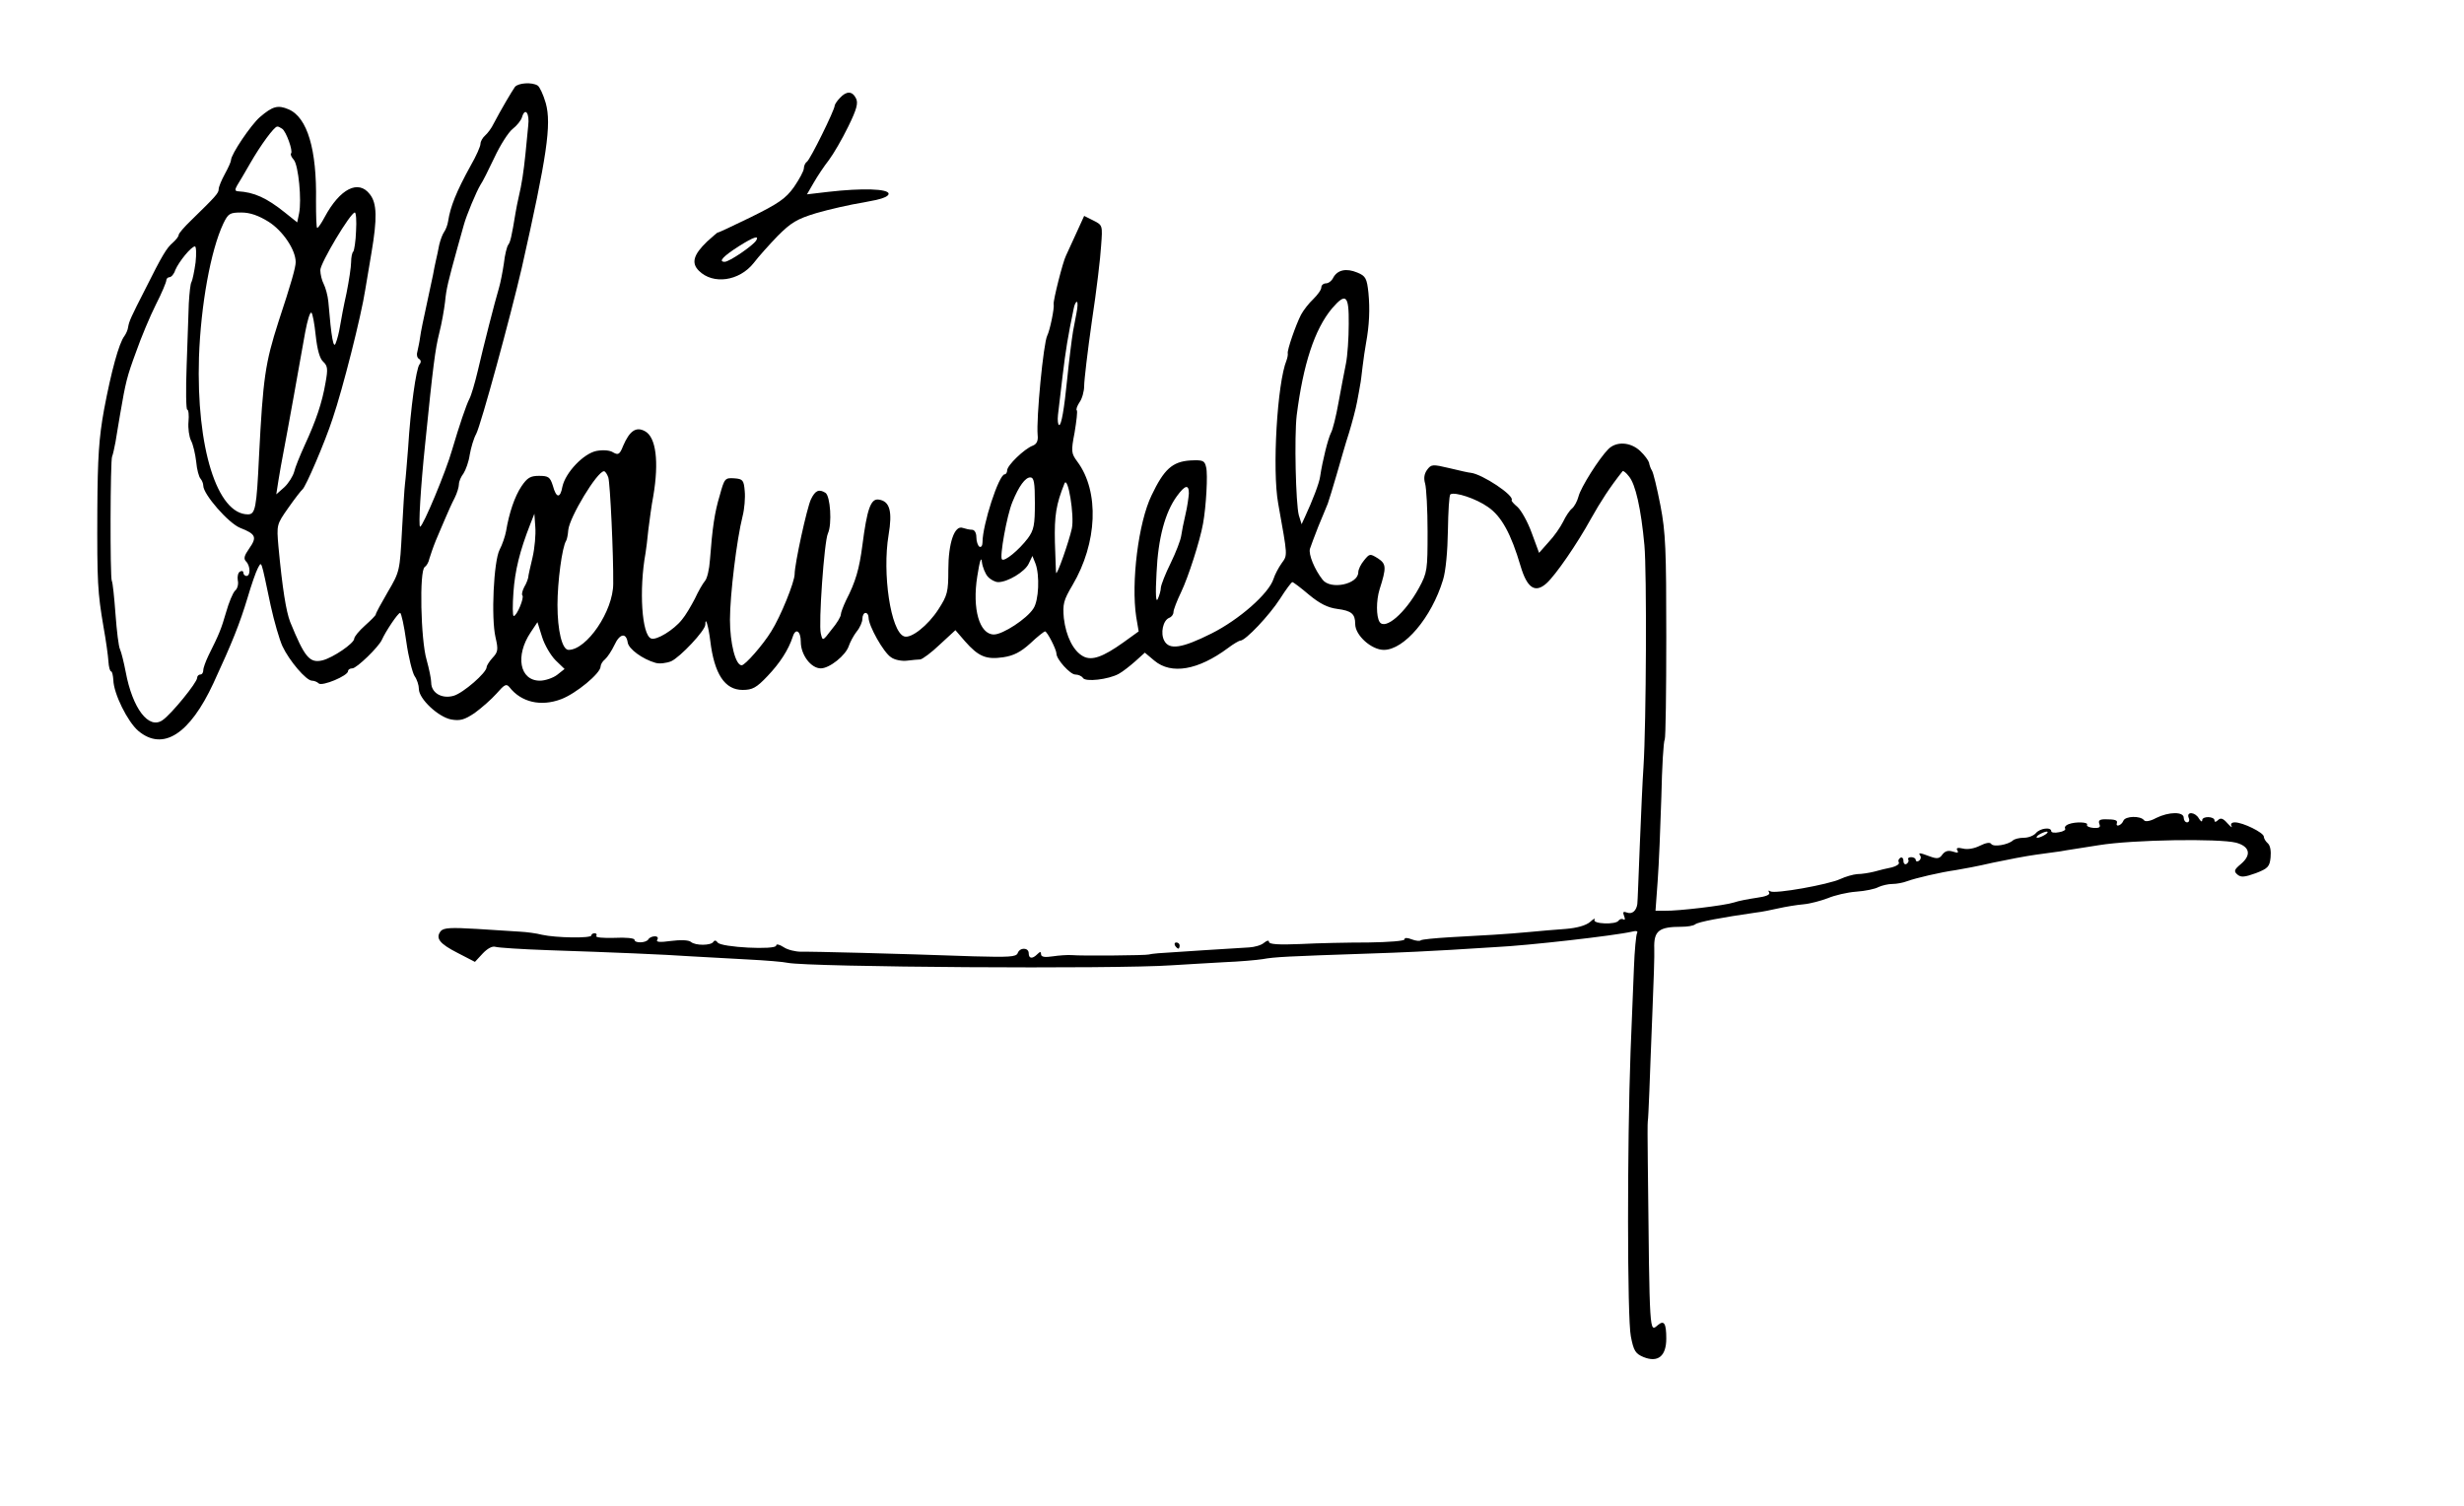 <?xml version="1.0" standalone="no"?>
<!DOCTYPE svg PUBLIC "-//W3C//DTD SVG 20010904//EN"
 "http://www.w3.org/TR/2001/REC-SVG-20010904/DTD/svg10.dtd">
<svg version="1.0" xmlns="http://www.w3.org/2000/svg"
 width="800pt" height="489pt" viewBox="0 0 800 489"
 preserveAspectRatio="xMidYMid meet">

<g transform="translate(0,489) scale(0.1,-0.1)"
fill="#000000" stroke="none">
<path d="M1672 4608 c-10 -14 -46 -75 -69 -119 -7 -15 -20 -32 -28 -39 -8 -7
-15 -19 -15 -27 0 -8 -14 -40 -32 -71 -47 -85 -66 -134 -73 -180 -2 -13 -8
-28 -13 -35 -5 -7 -12 -25 -16 -42 -3 -16 -8 -40 -11 -52 -3 -13 -7 -33 -9
-45 -3 -13 -12 -57 -21 -98 -9 -41 -19 -88 -21 -105 -2 -16 -7 -37 -9 -47 -3
-9 -1 -19 5 -23 7 -4 8 -11 2 -18 -11 -14 -29 -142 -37 -272 -4 -49 -8 -101
-10 -115 -2 -14 -6 -83 -10 -155 -7 -128 -7 -131 -46 -197 -21 -36 -39 -69
-39 -73 0 -3 -16 -19 -35 -36 -19 -17 -35 -36 -35 -43 -1 -15 -68 -61 -103
-70 -42 -10 -58 10 -105 125 -13 34 -25 106 -38 245 -6 70 -6 71 32 125 21 30
42 57 46 60 10 7 73 153 98 230 33 97 93 334 106 419 3 19 12 73 20 119 19
112 18 161 -5 190 -37 49 -97 19 -147 -74 -10 -19 -21 -35 -24 -35 -3 0 -4 39
-4 87 3 167 -28 272 -89 298 -35 15 -52 10 -93 -25 -29 -25 -94 -121 -94 -140
0 -5 -9 -25 -20 -45 -11 -20 -20 -42 -20 -49 0 -13 -9 -23 -89 -101 -23 -22
-41 -43 -41 -48 0 -5 -9 -16 -19 -25 -20 -17 -34 -40 -90 -152 -45 -88 -52
-103 -55 -122 -1 -9 -7 -22 -12 -29 -18 -23 -43 -116 -66 -238 -17 -93 -21
-157 -22 -326 -1 -237 1 -268 20 -380 8 -44 15 -95 16 -112 1 -18 5 -33 9 -33
3 0 6 -13 7 -28 1 -44 46 -135 81 -165 80 -67 167 -11 244 155 61 132 85 192
111 278 12 41 27 84 33 95 13 23 9 34 42 -122 11 -50 28 -109 38 -131 22 -47
77 -112 96 -112 7 0 17 -4 22 -9 11 -10 95 25 95 40 0 5 6 9 14 9 14 0 86 70
96 93 12 27 52 87 59 87 4 0 13 -42 20 -92 7 -51 20 -102 27 -113 8 -11 14
-30 14 -42 0 -32 63 -91 105 -99 29 -5 43 -1 76 21 22 16 54 44 71 63 26 30
32 33 42 21 38 -49 102 -64 168 -39 48 18 128 84 128 106 0 6 6 17 14 23 8 7
22 28 31 47 17 37 38 41 43 8 3 -21 48 -54 90 -66 13 -4 36 -1 51 5 29 13 111
100 111 119 0 29 10 -4 16 -52 13 -108 47 -160 105 -160 32 0 45 7 81 45 40
42 68 85 82 128 9 29 26 19 26 -17 0 -42 33 -86 65 -86 28 0 81 42 91 73 4 12
15 33 25 46 11 13 19 32 19 42 0 11 5 19 10 19 6 0 10 -7 10 -15 0 -27 49
-114 73 -129 12 -9 36 -13 52 -11 17 2 36 4 43 4 7 1 36 22 63 48 l51 47 31
-36 c44 -50 69 -60 124 -52 34 5 57 17 88 45 23 22 45 39 48 39 7 0 37 -59 37
-72 0 -19 45 -68 61 -68 10 0 21 -5 25 -11 8 -14 83 -5 116 13 13 7 37 26 54
41 l31 28 31 -26 c55 -46 142 -31 239 41 17 13 36 24 40 24 17 0 95 83 129
136 19 30 37 54 40 54 3 0 27 -18 54 -41 35 -29 61 -42 92 -46 46 -6 58 -16
58 -49 0 -37 53 -84 93 -84 66 0 155 105 192 227 9 28 15 94 16 161 1 62 4
114 8 117 15 9 84 -14 122 -41 44 -30 75 -87 106 -192 21 -71 47 -89 84 -56
30 27 100 129 144 209 32 57 61 102 103 155 2 3 12 -5 21 -17 21 -25 39 -104
50 -223 8 -85 6 -578 -3 -720 -3 -41 -8 -156 -12 -255 -4 -99 -7 -184 -8 -190
-3 -22 -17 -34 -33 -28 -13 5 -15 2 -10 -11 4 -9 3 -15 -2 -11 -5 3 -12 1 -16
-4 -8 -14 -86 -11 -78 3 3 6 -3 3 -14 -7 -14 -12 -43 -20 -80 -23 -32 -2 -85
-7 -118 -10 -75 -7 -146 -11 -258 -17 -49 -3 -91 -7 -94 -10 -3 -3 -16 -2 -29
3 -15 6 -24 6 -24 0 0 -5 -50 -9 -117 -10 -65 0 -164 -2 -220 -5 -71 -3 -103
-1 -103 7 0 6 -6 5 -16 -3 -9 -8 -31 -14 -48 -15 -35 -2 -258 -16 -296 -19
-14 -1 -27 -3 -30 -4 -7 -3 -220 -5 -250 -2 -14 1 -42 -1 -62 -4 -26 -4 -38
-2 -38 7 0 9 -3 9 -12 0 -16 -16 -28 -15 -28 3 0 19 -29 20 -36 0 -5 -12 -29
-13 -142 -10 -255 9 -527 16 -561 15 -18 0 -44 6 -57 15 -14 9 -24 11 -24 5 0
-15 -180 -6 -190 10 -5 7 -10 8 -14 2 -7 -12 -58 -13 -73 0 -7 6 -34 7 -64 3
-37 -5 -50 -4 -45 4 4 6 1 11 -8 11 -8 0 -18 -4 -21 -10 -8 -12 -45 -13 -45
-1 0 5 -29 8 -65 6 -36 -1 -62 1 -59 6 3 5 0 9 -5 9 -6 0 -11 -3 -11 -7 0 -10
-115 -8 -160 2 -19 5 -51 9 -70 10 -19 1 -83 5 -141 9 -85 5 -108 4 -118 -7
-18 -23 -4 -41 55 -71 l56 -29 25 27 c15 16 31 25 41 22 9 -3 87 -8 172 -11
210 -7 378 -14 464 -20 39 -2 121 -7 181 -10 61 -3 120 -8 132 -11 69 -14
1064 -21 1248 -8 44 3 121 7 170 10 50 2 106 7 125 10 38 7 78 9 345 18 99 3
218 9 265 12 47 3 112 7 145 9 106 5 386 37 443 50 15 4 21 2 17 -5 -3 -5 -8
-56 -10 -112 -2 -57 -7 -179 -11 -273 -11 -301 -11 -866 1 -924 9 -47 15 -56
41 -67 47 -19 74 3 74 60 0 49 -7 61 -27 44 -28 -23 -27 -43 -33 527 -1 72 -1
132 0 135 1 3 3 46 5 95 2 50 6 167 10 260 4 94 7 186 6 205 -2 58 15 71 88
71 19 0 39 3 45 8 10 8 85 22 196 38 19 2 53 9 75 14 22 5 58 11 81 13 22 2
58 12 79 20 21 9 63 19 92 21 29 2 62 9 72 15 11 5 31 10 45 10 14 0 35 4 48
9 27 10 108 29 158 36 19 3 73 13 120 24 47 10 110 22 140 26 30 4 66 9 80 11
14 3 70 11 125 20 111 18 389 22 445 8 44 -12 51 -39 16 -69 -23 -19 -24 -24
-11 -35 11 -9 23 -8 59 5 39 15 45 21 48 51 2 21 -1 39 -9 46 -7 6 -13 16 -13
22 -1 13 -68 46 -94 46 -10 0 -15 -5 -11 -12 4 -7 -2 -3 -13 9 -14 16 -22 19
-31 10 -6 -6 -11 -7 -11 -1 0 14 -40 15 -40 1 0 -7 -5 -4 -11 6 -12 21 -41 23
-33 2 4 -8 1 -15 -5 -15 -6 0 -11 7 -11 15 0 20 -48 20 -90 -1 -18 -10 -35
-13 -39 -7 -11 15 -61 14 -67 -2 -6 -15 -26 -22 -21 -7 3 9 -6 12 -38 12 -18
0 -23 -4 -19 -15 5 -11 0 -14 -19 -13 -14 1 -23 6 -21 10 6 9 -37 11 -60 2 -9
-3 -14 -10 -11 -14 3 -4 -6 -10 -20 -12 -14 -3 -25 -1 -25 3 0 15 -37 10 -50
-6 -7 -8 -24 -15 -39 -15 -15 0 -31 -4 -36 -9 -16 -14 -63 -22 -70 -11 -4 6
-17 4 -37 -6 -18 -9 -40 -13 -55 -9 -17 4 -23 2 -18 -6 5 -8 1 -9 -14 -4 -16
5 -26 2 -35 -10 -9 -13 -17 -14 -39 -6 -35 13 -40 14 -32 2 3 -5 1 -12 -5 -16
-5 -3 -10 -2 -10 3 0 5 -7 9 -15 9 -8 0 -12 -4 -9 -8 2 -4 0 -10 -6 -14 -5 -3
-10 1 -10 10 0 9 -5 13 -10 10 -6 -4 -8 -10 -5 -15 3 -5 -7 -12 -22 -16 -15
-3 -41 -9 -58 -14 -16 -4 -41 -8 -55 -8 -13 -1 -38 -8 -55 -16 -39 -18 -212
-49 -227 -40 -6 4 -8 3 -4 -4 4 -7 -11 -13 -41 -17 -27 -4 -59 -10 -73 -15
-30 -10 -182 -28 -225 -27 l-30 0 7 96 c4 53 9 176 12 273 2 98 7 182 11 187
3 6 5 156 5 334 0 281 -2 338 -19 426 -11 56 -23 107 -28 114 -4 6 -8 18 -9
25 -2 7 -14 24 -29 38 -31 29 -77 32 -103 6 -30 -30 -90 -125 -97 -154 -4 -15
-13 -32 -21 -39 -8 -6 -21 -26 -29 -43 -9 -18 -29 -47 -47 -66 l-31 -35 -24
65 c-13 36 -34 73 -46 84 -12 10 -21 20 -19 22 10 15 -96 85 -133 89 -5 0 -36
7 -69 15 -55 13 -59 13 -73 -6 -9 -13 -11 -27 -6 -44 4 -14 8 -84 8 -156 0
-125 -1 -133 -28 -183 -45 -82 -110 -138 -128 -110 -11 18 -11 69 0 105 23 72
22 83 -5 101 -26 16 -27 16 -45 -6 -11 -13 -19 -30 -19 -39 0 -39 -90 -58
-116 -24 -26 33 -46 82 -41 100 3 9 15 42 27 72 13 30 26 64 31 75 4 11 17 54
29 95 12 41 29 102 40 135 10 33 22 78 26 100 4 22 9 47 10 55 2 8 5 35 8 60
3 25 8 59 11 75 11 60 13 111 8 164 -5 47 -9 55 -36 66 -36 15 -64 9 -78 -16
-5 -11 -16 -19 -24 -19 -8 0 -15 -6 -15 -13 0 -8 -12 -24 -26 -38 -14 -13 -32
-36 -40 -51 -17 -33 -45 -114 -43 -125 1 -4 -1 -15 -4 -23 -30 -73 -47 -355
-27 -465 31 -174 31 -166 11 -194 -10 -14 -22 -37 -26 -50 -15 -48 -112 -133
-202 -178 -96 -48 -137 -54 -153 -23 -13 24 -4 66 16 74 8 3 14 11 14 19 0 7
11 36 25 65 23 48 61 166 71 222 10 55 16 160 10 183 -5 22 -10 24 -52 22 -58
-4 -85 -29 -125 -113 -43 -88 -67 -283 -50 -395 l8 -47 -50 -36 c-66 -47 -102
-60 -130 -45 -32 17 -56 65 -63 124 -4 46 -1 58 28 107 81 137 88 304 16 401
-20 27 -21 33 -9 95 6 37 10 69 7 72 -3 2 1 14 9 26 8 11 15 35 15 53 0 18 11
112 25 210 15 98 28 208 30 245 5 66 5 67 -25 82 l-30 15 -26 -57 c-14 -31
-29 -64 -33 -72 -10 -19 -42 -146 -40 -157 3 -12 -12 -85 -21 -103 -12 -23
-36 -268 -31 -323 2 -18 -3 -29 -16 -34 -27 -10 -83 -64 -83 -80 0 -7 -4 -13
-8 -13 -19 0 -72 -164 -72 -220 0 -11 -4 -18 -10 -15 -5 3 -10 17 -10 31 0 14
-6 24 -14 24 -8 0 -21 3 -30 6 -27 10 -47 -49 -47 -136 0 -72 -3 -83 -32 -128
-34 -53 -90 -97 -112 -88 -43 16 -71 204 -50 329 13 77 4 110 -32 115 -26 4
-38 -31 -53 -148 -10 -77 -22 -119 -53 -179 -9 -19 -17 -40 -17 -46 0 -7 -13
-29 -30 -49 -29 -38 -29 -38 -35 -13 -8 30 11 300 23 325 14 30 8 122 -8 132
-21 13 -33 8 -47 -21 -13 -27 -53 -210 -53 -243 0 -25 -45 -137 -76 -186 -27
-44 -85 -110 -96 -110 -20 0 -38 72 -38 148 0 80 22 261 41 336 6 23 9 60 7
81 -3 36 -6 40 -34 42 -30 2 -32 0 -47 -55 -17 -56 -24 -105 -32 -210 -2 -30
-9 -60 -16 -68 -7 -8 -22 -34 -33 -58 -12 -23 -30 -54 -42 -68 -26 -33 -83
-68 -100 -61 -30 11 -40 157 -18 278 2 11 6 45 9 75 4 30 10 79 16 109 19 112
9 192 -27 211 -29 16 -50 1 -71 -48 -11 -28 -16 -30 -32 -21 -10 7 -32 9 -54
5 -42 -8 -101 -70 -111 -116 -7 -39 -20 -38 -31 3 -9 28 -14 32 -45 32 -28 0
-38 -6 -57 -34 -22 -33 -40 -86 -50 -146 -3 -16 -12 -43 -21 -60 -19 -37 -28
-221 -13 -285 9 -39 8 -47 -10 -66 -10 -11 -19 -25 -19 -30 0 -18 -76 -84
-107 -93 -38 -11 -73 9 -73 43 0 12 -7 45 -15 74 -19 64 -24 290 -6 301 6 4
13 16 15 27 3 10 12 37 21 59 9 22 24 56 32 75 8 19 21 48 29 63 8 16 14 36
14 45 0 9 7 25 15 35 7 11 17 38 20 60 4 23 13 54 21 68 16 31 111 380 148
539 82 364 97 466 78 535 -8 28 -20 53 -26 57 -18 12 -63 9 -74 -4z m43 -126
c-2 -20 -6 -62 -9 -92 -6 -58 -12 -98 -22 -140 -3 -14 -8 -36 -10 -50 -13 -79
-17 -96 -24 -105 -4 -5 -11 -32 -14 -60 -4 -27 -11 -63 -16 -80 -13 -43 -50
-188 -69 -270 -9 -38 -21 -79 -27 -90 -10 -19 -33 -87 -56 -165 -20 -71 -95
-250 -104 -250 -6 0 2 132 16 265 26 258 33 311 46 363 8 31 16 77 19 102 4
43 10 66 40 175 8 28 17 61 21 75 8 30 41 109 54 130 6 8 26 48 45 88 19 41
46 83 59 93 14 11 28 28 31 39 10 33 25 12 20 -28z m-799 -10 c13 -8 36 -73
29 -80 -3 -3 1 -12 9 -21 15 -18 26 -131 17 -174 l-6 -29 -40 32 c-60 48 -100
66 -153 69 -9 1 -10 5 -2 19 6 9 25 42 43 73 32 56 77 118 87 118 3 1 10 -3
16 -7z m-44 -302 c46 -29 88 -91 88 -131 0 -17 -14 -67 -56 -194 -43 -134 -50
-182 -63 -436 -8 -169 -12 -189 -36 -189 -100 0 -168 217 -159 510 6 170 38
347 79 434 16 33 21 36 59 36 28 0 56 -10 88 -30z m284 -30 c-1 -33 -6 -63 -9
-67 -4 -3 -7 -19 -7 -34 0 -15 -7 -61 -15 -101 -9 -40 -18 -88 -21 -107 -3
-19 -9 -43 -14 -55 -7 -20 -14 14 -24 135 -2 20 -9 45 -15 57 -6 11 -11 32
-11 45 0 23 98 187 112 187 4 0 6 -27 4 -60z m-521 -102 c-4 -29 -10 -57 -13
-63 -4 -5 -7 -37 -9 -70 -1 -33 -4 -124 -7 -202 -3 -79 -2 -143 2 -143 4 0 6
-18 4 -39 -2 -21 2 -49 8 -61 7 -13 14 -44 17 -69 2 -25 9 -50 14 -55 5 -6 9
-16 9 -23 0 -28 82 -122 120 -137 51 -20 55 -30 29 -67 -16 -23 -19 -33 -10
-42 14 -14 15 -47 1 -47 -5 0 -10 5 -10 11 0 5 -5 7 -11 3 -6 -3 -9 -16 -7
-28 3 -12 -1 -28 -9 -34 -7 -7 -20 -38 -29 -70 -16 -55 -22 -70 -57 -140 -9
-19 -17 -40 -17 -48 0 -8 -4 -14 -10 -14 -5 0 -10 -5 -10 -11 0 -15 -84 -118
-112 -137 -45 -32 -98 38 -120 157 -6 31 -14 63 -18 72 -5 9 -11 61 -15 115
-4 54 -9 103 -12 108 -6 10 -5 394 1 404 2 4 7 25 11 47 4 22 10 63 15 90 18
105 22 122 52 203 16 46 45 115 64 153 19 37 34 73 34 79 0 5 5 10 10 10 6 0
15 10 19 23 12 28 52 77 64 77 4 0 5 -24 2 -52z m3744 -200 c0 -46 -4 -103 -9
-128 -5 -25 -16 -82 -24 -126 -8 -45 -19 -90 -25 -100 -9 -18 -27 -88 -35
-142 -3 -21 -24 -76 -49 -130 l-11 -24 -9 29 c-10 37 -15 255 -7 324 21 166
58 280 115 348 45 52 55 43 54 -51z m-884 35 c-4 -21 -9 -47 -11 -58 -4 -23
-14 -104 -19 -155 -10 -100 -19 -150 -26 -150 -4 0 -6 15 -4 33 2 17 9 75 15
127 10 83 17 127 36 218 2 12 7 22 10 22 4 0 3 -17 -1 -37z m-2470 -72 c5 -46
13 -75 24 -85 15 -14 16 -24 8 -68 -11 -65 -31 -124 -68 -204 -15 -33 -31 -72
-34 -86 -4 -14 -18 -37 -32 -50 l-26 -23 7 45 c4 25 11 65 16 90 5 25 20 108
34 185 14 77 30 170 37 207 7 37 15 65 20 63 4 -3 10 -36 14 -74z m950 -461
c6 -18 17 -253 16 -345 0 -89 -86 -215 -145 -215 -21 0 -36 63 -36 146 0 75
15 188 28 208 3 5 6 21 7 35 4 42 94 191 116 191 4 0 10 -9 14 -20z m1385 -83
c0 -71 -3 -88 -23 -115 -29 -38 -76 -77 -84 -68 -8 8 16 143 34 186 21 52 42
80 58 80 12 0 15 -16 15 -83z m120 -83 c-9 -41 -48 -153 -51 -144 -1 3 -2 48
-4 100 -2 86 4 123 31 190 11 28 33 -104 24 -146z m380 114 c-1 -13 -5 -43
-11 -68 -6 -25 -12 -56 -14 -70 -2 -14 -17 -53 -34 -88 -17 -34 -31 -70 -32
-80 0 -9 -5 -26 -10 -37 -6 -13 -8 15 -4 85 5 113 28 197 66 249 27 37 39 39
39 9z m-2131 -208 c-7 -30 -14 -59 -14 -65 -1 -5 -6 -20 -13 -31 -6 -12 -9
-24 -6 -27 7 -7 -18 -67 -28 -67 -4 0 -4 35 -1 77 5 70 20 133 55 222 l13 33
3 -43 c2 -24 -2 -69 -9 -99z m1478 -62 c9 -10 24 -18 34 -18 31 0 87 34 99 60
l12 25 10 -25 c14 -37 11 -120 -7 -146 -21 -33 -99 -84 -128 -84 -47 0 -71 83
-54 189 8 51 13 66 15 46 2 -16 11 -38 19 -47z m-1403 -272 l29 -28 -24 -19
c-13 -10 -39 -19 -56 -19 -66 0 -81 81 -30 157 l22 33 15 -48 c8 -26 28 -60
44 -76z m4836 -566 c-8 -5 -19 -10 -25 -10 -5 0 -3 5 5 10 8 5 20 10 25 10 6
0 3 -5 -5 -10z"/>
<path d="M2727 4572 c-10 -10 -17 -22 -17 -25 0 -14 -80 -176 -90 -182 -5 -3
-10 -13 -10 -21 0 -9 -15 -36 -32 -61 -27 -38 -51 -54 -140 -98 -60 -29 -108
-52 -108 -50 0 1 -15 -12 -34 -29 -45 -43 -52 -70 -27 -95 46 -46 131 -34 178
25 15 20 51 60 78 88 43 43 62 55 125 74 41 12 111 28 155 35 57 10 80 18 80
28 0 16 -85 19 -197 6 l-68 -8 22 38 c12 21 34 54 49 73 15 20 43 68 63 109
28 57 33 77 25 92 -12 24 -31 24 -52 1z m-272 -463 c-11 -17 -87 -69 -102 -69
-22 0 -5 18 45 50 49 31 68 37 57 19z"/>
<path d="M3815 1820 c3 -5 8 -10 11 -10 2 0 4 5 4 10 0 6 -5 10 -11 10 -5 0
-7 -4 -4 -10z"/>
</g>
</svg>
